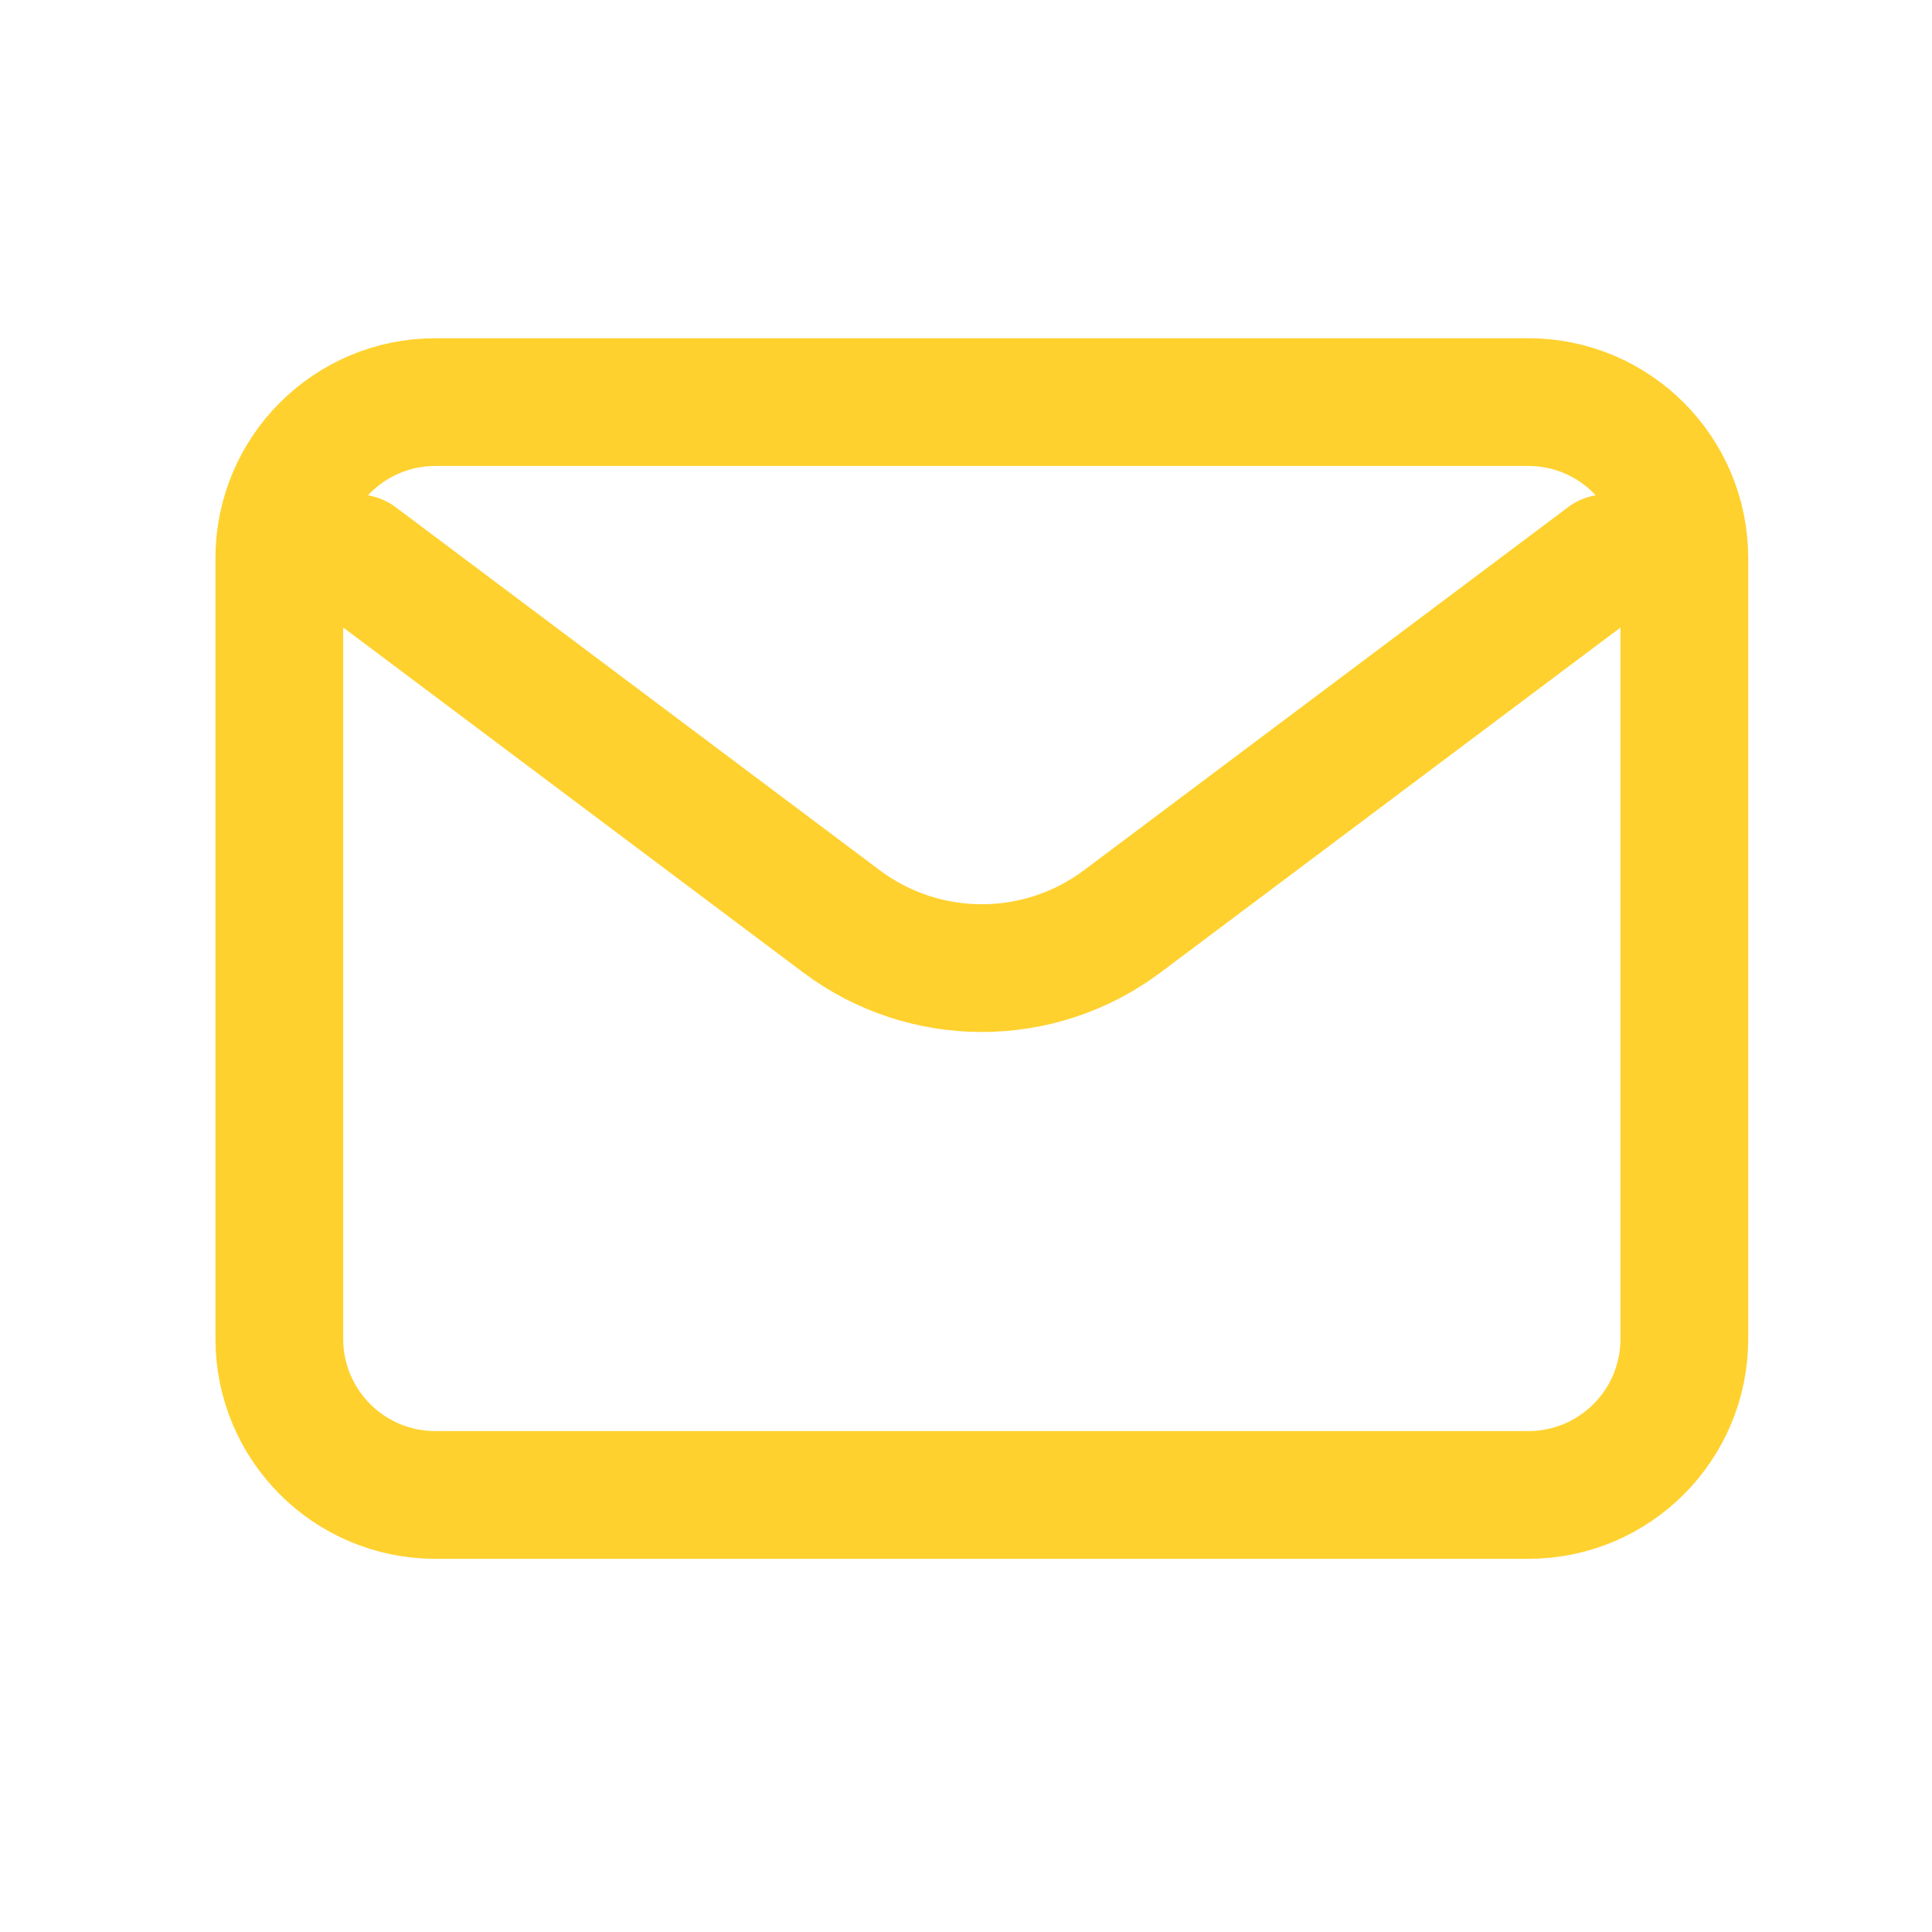 <svg width="33" height="33" viewBox="0 0 33 33" fill="none" xmlns="http://www.w3.org/2000/svg">
<path d="M6.104 9.536L14.371 15.736C15.793 16.803 17.749 16.803 19.171 15.736L27.438 9.536" stroke="#FFD12E" stroke-width="2.182" stroke-linecap="round" stroke-linejoin="round"/>
<path d="M26.104 6.868H7.437C5.964 6.868 4.771 8.062 4.771 9.535V22.868C4.771 24.341 5.964 25.535 7.437 25.535H26.104C27.577 25.535 28.77 24.341 28.77 22.868V9.535C28.77 8.062 27.577 6.868 26.104 6.868Z" stroke="#FFD12E" stroke-width="2.182" stroke-linecap="round"/>
</svg>
